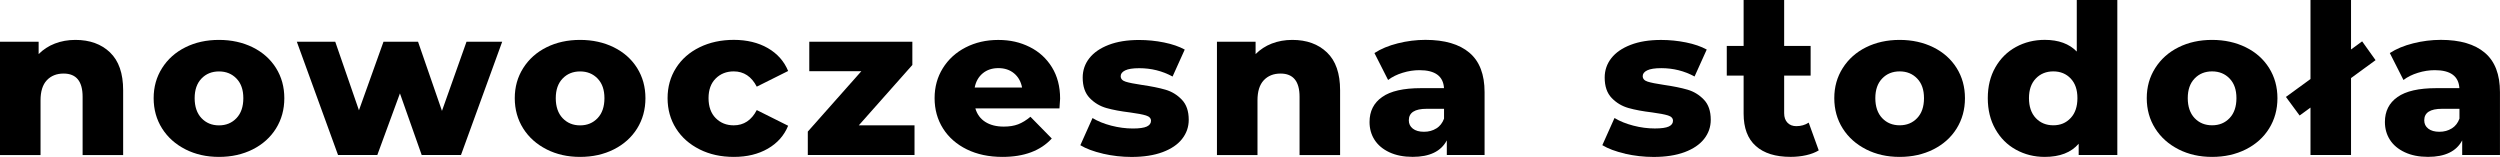 <svg width="255" height="16" viewBox="0 0 255 16" fill="none" xmlns="http://www.w3.org/2000/svg">
  <g clip-path="url(#clip0_1778_6959)">
    <path
      d="M11.223 5.35C12.115 6.2 12.561 7.487 12.561 9.207V15.814H8.426V9.868C8.426 8.292 7.778 7.503 6.486 7.503C5.776 7.503 5.206 7.73 4.775 8.186C4.349 8.642 4.135 9.321 4.135 10.232V15.814H0V4.26H3.941V5.517C4.407 5.05 4.958 4.689 5.598 4.442C6.238 4.196 6.932 4.07 7.689 4.07C9.155 4.07 10.334 4.495 11.227 5.35H11.223Z"
      fill="black" />
    <path
      d="M18.919 15.233C17.903 14.72 17.108 14.01 16.533 13.103C15.959 12.195 15.672 11.163 15.672 10.012C15.672 8.862 15.959 7.852 16.533 6.944C17.108 6.037 17.899 5.327 18.908 4.826C19.916 4.321 21.061 4.07 22.337 4.07C23.613 4.07 24.761 4.325 25.778 4.826C26.794 5.331 27.585 6.033 28.152 6.937C28.718 7.841 29.001 8.866 29.001 10.016C29.001 11.167 28.718 12.195 28.152 13.107C27.585 14.014 26.794 14.724 25.778 15.237C24.761 15.749 23.613 16.004 22.337 16.004C21.061 16.004 19.936 15.749 18.919 15.237V15.233ZM24.121 12.051C24.587 11.561 24.82 10.882 24.82 10.016C24.82 9.15 24.587 8.497 24.121 8.011C23.656 7.529 23.062 7.286 22.337 7.286C21.611 7.286 21.014 7.529 20.552 8.011C20.087 8.494 19.854 9.162 19.854 10.016C19.854 10.87 20.087 11.561 20.552 12.051C21.018 12.541 21.611 12.788 22.337 12.788C23.062 12.788 23.656 12.541 24.121 12.051Z"
      fill="black" />
    <path
      d="M51.222 4.26L47.021 15.81H43.013L40.794 9.526L38.486 15.81H34.479L30.278 4.26H34.196L36.613 11.25L39.115 4.26H42.641L45.081 11.311L47.583 4.26H51.218H51.222Z"
      fill="black" />
    <path
      d="M55.753 15.233C54.736 14.72 53.941 14.01 53.367 13.103C52.793 12.195 52.506 11.163 52.506 10.012C52.506 8.862 52.793 7.852 53.367 6.944C53.941 6.037 54.733 5.327 55.741 4.826C56.75 4.321 57.894 4.07 59.17 4.07C60.447 4.07 61.595 4.325 62.611 4.826C63.628 5.331 64.419 6.033 64.986 6.937C65.552 7.841 65.835 8.866 65.835 10.016C65.835 11.167 65.552 12.195 64.986 13.107C64.419 14.014 63.628 14.724 62.611 15.237C61.595 15.749 60.447 16.004 59.17 16.004C57.894 16.004 56.769 15.749 55.753 15.237V15.233ZM60.955 12.051C61.42 11.561 61.653 10.882 61.653 10.016C61.653 9.15 61.42 8.497 60.955 8.011C60.489 7.529 59.896 7.286 59.17 7.286C58.445 7.286 57.848 7.529 57.386 8.011C56.92 8.494 56.688 9.162 56.688 10.016C56.688 10.87 56.92 11.561 57.386 12.051C57.852 12.541 58.445 12.788 59.17 12.788C59.896 12.788 60.489 12.541 60.955 12.051Z"
      fill="black" />
    <path
      d="M71.359 15.233C70.327 14.72 69.528 14.01 68.954 13.103C68.38 12.195 68.093 11.163 68.093 10.012C68.093 8.862 68.38 7.837 68.954 6.933C69.528 6.029 70.327 5.327 71.359 4.822C72.391 4.317 73.559 4.066 74.862 4.066C76.166 4.066 77.353 4.347 78.323 4.909C79.292 5.471 79.983 6.25 80.39 7.241L77.19 8.839C76.654 7.803 75.867 7.282 74.839 7.282C74.098 7.282 73.485 7.525 73 8.008C72.515 8.49 72.271 9.158 72.271 10.012C72.271 10.867 72.515 11.558 73 12.047C73.485 12.537 74.098 12.784 74.839 12.784C75.867 12.784 76.654 12.264 77.19 11.227L80.39 12.826C79.983 13.821 79.296 14.599 78.323 15.161C77.349 15.723 76.197 16.004 74.862 16.004C73.528 16.004 72.387 15.749 71.359 15.237V15.233Z"
      fill="black" />
    <path
      d="M93.281 12.784V15.81H82.396V13.422L87.858 7.263H82.547V4.26H93.06V6.626L87.598 12.784H93.281Z"
      fill="black" />
    <path
      d="M108.065 11.06H99.488C99.662 11.656 100 12.116 100.5 12.435C101.001 12.754 101.629 12.913 102.382 12.913C102.948 12.913 103.437 12.837 103.852 12.678C104.267 12.518 104.682 12.264 105.105 11.911L107.281 14.128C106.133 15.377 104.457 16.004 102.254 16.004C100.877 16.004 99.662 15.749 98.619 15.237C97.575 14.724 96.765 14.014 96.19 13.107C95.616 12.199 95.329 11.167 95.329 10.016C95.329 8.866 95.609 7.86 96.167 6.96C96.726 6.06 97.498 5.35 98.487 4.841C99.476 4.332 100.586 4.074 101.819 4.074C103.053 4.074 104.061 4.313 105.02 4.788C105.978 5.262 106.734 5.953 107.293 6.853C107.852 7.757 108.131 8.824 108.131 10.062C108.131 10.092 108.108 10.422 108.065 11.064V11.06ZM100.237 7.48C99.81 7.837 99.534 8.319 99.418 8.93H104.252C104.135 8.319 103.864 7.837 103.433 7.48C103.006 7.127 102.471 6.948 101.835 6.948C101.199 6.948 100.663 7.127 100.237 7.48Z"
      fill="black" />
    <path
      d="M112.503 15.674C111.545 15.453 110.776 15.165 110.195 14.812L111.436 12.04C111.971 12.366 112.611 12.625 113.352 12.818C114.093 13.008 114.826 13.107 115.552 13.107C116.219 13.107 116.692 13.038 116.979 12.905C117.263 12.769 117.402 12.575 117.402 12.321C117.402 12.066 117.232 11.884 116.89 11.778C116.549 11.672 116.01 11.569 115.269 11.47C114.326 11.356 113.523 11.208 112.864 11.022C112.204 10.836 111.634 10.498 111.153 10.001C110.672 9.504 110.435 8.809 110.435 7.913C110.435 7.176 110.66 6.515 111.11 5.942C111.56 5.365 112.216 4.913 113.081 4.579C113.946 4.245 114.978 4.078 116.184 4.078C117.041 4.078 117.887 4.161 118.733 4.332C119.575 4.503 120.277 4.746 120.843 5.057L119.602 7.806C118.558 7.237 117.426 6.956 116.204 6.956C115.552 6.956 115.071 7.032 114.768 7.18C114.466 7.328 114.31 7.525 114.31 7.765C114.31 8.034 114.477 8.224 114.811 8.33C115.145 8.437 115.695 8.547 116.463 8.661C117.437 8.801 118.24 8.964 118.88 9.15C119.52 9.336 120.075 9.674 120.544 10.164C121.018 10.654 121.251 11.341 121.251 12.218C121.251 12.944 121.026 13.593 120.576 14.166C120.126 14.743 119.462 15.191 118.585 15.518C117.709 15.844 116.65 16.008 115.416 16.008C114.431 16.008 113.457 15.898 112.499 15.677L112.503 15.674Z"
      fill="black" />
    <path
      d="M135.352 5.35C136.244 6.2 136.69 7.487 136.69 9.207V15.814H132.555V9.868C132.555 8.292 131.907 7.503 130.615 7.503C129.905 7.503 129.335 7.73 128.904 8.186C128.478 8.642 128.264 9.321 128.264 10.232V15.814H124.129V4.26H128.07V5.517C128.536 5.05 129.087 4.689 129.723 4.442C130.363 4.196 131.057 4.07 131.814 4.07C133.28 4.07 134.459 4.495 135.352 5.35Z"
      fill="black" />
    <path
      d="M149.883 5.38C150.915 6.253 151.427 7.594 151.427 9.397V15.81H147.575V14.318C146.982 15.442 145.818 16 144.092 16C143.176 16 142.385 15.844 141.718 15.533C141.05 15.222 140.546 14.796 140.205 14.265C139.863 13.733 139.693 13.126 139.693 12.442C139.693 11.349 140.119 10.498 140.977 9.895C141.834 9.291 143.153 8.991 144.937 8.991H147.288C147.214 7.768 146.38 7.157 144.786 7.157C144.22 7.157 143.646 7.244 143.068 7.423C142.49 7.601 141.993 7.844 141.586 8.159L140.193 5.411C140.845 4.985 141.64 4.655 142.575 4.42C143.51 4.184 144.452 4.066 145.395 4.066C147.354 4.066 148.848 4.503 149.88 5.376L149.883 5.38ZM146.508 13.103C146.869 12.875 147.133 12.541 147.292 12.101V11.098H145.508C144.305 11.098 143.7 11.489 143.7 12.271C143.7 12.628 143.836 12.909 144.111 13.122C144.386 13.335 144.763 13.441 145.244 13.441C145.725 13.441 146.144 13.327 146.505 13.099L146.508 13.103Z"
      fill="black" />
    <path
      d="M165.746 15.67C164.788 15.45 164.019 15.161 163.438 14.808L164.679 12.036C165.214 12.363 165.854 12.621 166.595 12.814C167.336 13.008 168.069 13.103 168.795 13.103C169.462 13.103 169.939 13.035 170.222 12.902C170.506 12.769 170.645 12.571 170.645 12.317C170.645 12.063 170.475 11.88 170.133 11.774C169.792 11.668 169.253 11.565 168.512 11.466C167.569 11.353 166.766 11.205 166.107 11.018C165.447 10.832 164.877 10.495 164.396 9.997C163.915 9.5 163.678 8.805 163.678 7.909C163.678 7.172 163.903 6.512 164.353 5.938C164.803 5.361 165.459 4.909 166.324 4.575C167.189 4.241 168.221 4.074 169.427 4.074C170.284 4.074 171.13 4.158 171.976 4.328C172.818 4.499 173.52 4.742 174.086 5.054L172.845 7.803C171.801 7.233 170.669 6.952 169.45 6.952C168.799 6.952 168.318 7.028 168.015 7.176C167.709 7.324 167.557 7.522 167.557 7.761C167.557 8.03 167.724 8.22 168.058 8.327C168.391 8.433 168.942 8.543 169.71 8.657C170.684 8.797 171.487 8.961 172.127 9.147C172.767 9.333 173.322 9.671 173.791 10.16C174.265 10.65 174.497 11.337 174.497 12.218C174.497 12.944 174.272 13.593 173.822 14.166C173.372 14.739 172.709 15.191 171.832 15.518C170.956 15.844 169.9 16.008 168.663 16.008C167.678 16.008 166.704 15.898 165.746 15.677V15.67Z"
      fill="black" />
    <path
      d="M185.511 15.339C185.161 15.552 184.739 15.715 184.238 15.829C183.738 15.943 183.202 16 182.64 16C181.1 16 179.921 15.632 179.09 14.891C178.26 14.151 177.849 13.054 177.849 11.588V7.711H176.131V4.685H177.849V0H181.984V4.685H184.684V7.711H181.984V11.546C181.984 11.96 182.097 12.283 182.322 12.514C182.547 12.75 182.849 12.868 183.226 12.868C183.703 12.868 184.126 12.746 184.487 12.507L185.511 15.339Z"
      fill="black" />
    <path
      d="M190.344 15.233C189.328 14.72 188.533 14.01 187.958 13.103C187.384 12.195 187.097 11.163 187.097 10.012C187.097 8.862 187.384 7.852 187.958 6.944C188.533 6.037 189.324 5.327 190.333 4.826C191.341 4.325 192.486 4.07 193.762 4.07C195.038 4.07 196.186 4.325 197.203 4.826C198.219 5.331 199.01 6.033 199.577 6.937C200.143 7.841 200.426 8.866 200.426 10.016C200.426 11.167 200.143 12.195 199.577 13.107C199.01 14.018 198.219 14.724 197.203 15.237C196.186 15.749 195.038 16.004 193.762 16.004C192.486 16.004 191.361 15.749 190.344 15.237V15.233ZM195.55 12.047C196.016 11.558 196.248 10.878 196.248 10.012C196.248 9.147 196.016 8.494 195.55 8.008C195.085 7.525 194.491 7.282 193.766 7.282C193.04 7.282 192.443 7.525 191.981 8.008C191.516 8.49 191.283 9.158 191.283 10.012C191.283 10.867 191.516 11.558 191.981 12.047C192.447 12.537 193.04 12.78 193.766 12.78C194.491 12.78 195.085 12.537 195.55 12.047Z"
      fill="black" />
    <path
      d="M215.967 0V15.81H212.025V14.66C211.257 15.556 210.101 16.004 208.565 16.004C207.491 16.004 206.513 15.757 205.625 15.267C204.736 14.777 204.038 14.079 203.526 13.168C203.01 12.26 202.754 11.208 202.754 10.012C202.754 8.816 203.01 7.772 203.526 6.869C204.042 5.969 204.74 5.274 205.625 4.792C206.509 4.309 207.491 4.066 208.565 4.066C209.973 4.066 211.059 4.465 211.831 5.259V0H215.967ZM211.199 12.047C211.665 11.558 211.897 10.878 211.897 10.012C211.897 9.147 211.669 8.494 211.211 8.008C210.753 7.525 210.163 7.282 209.438 7.282C208.713 7.282 208.115 7.525 207.653 8.008C207.188 8.49 206.955 9.158 206.955 10.012C206.955 10.867 207.188 11.558 207.653 12.047C208.119 12.537 208.713 12.78 209.438 12.78C210.163 12.78 210.738 12.537 211.199 12.047Z"
      fill="black" />
    <path
      d="M222.216 15.233C221.2 14.72 220.405 14.01 219.831 13.103C219.256 12.195 218.969 11.163 218.969 10.012C218.969 8.862 219.256 7.852 219.831 6.944C220.405 6.037 221.196 5.327 222.205 4.826C223.213 4.321 224.358 4.07 225.634 4.07C226.91 4.07 228.058 4.325 229.075 4.826C230.091 5.327 230.883 6.033 231.449 6.937C232.015 7.841 232.299 8.866 232.299 10.016C232.299 11.167 232.015 12.195 231.449 13.107C230.883 14.018 230.091 14.724 229.075 15.237C228.058 15.749 226.91 16.004 225.634 16.004C224.358 16.004 223.233 15.749 222.216 15.237V15.233ZM227.418 12.047C227.884 11.558 228.117 10.878 228.117 10.012C228.117 9.147 227.884 8.494 227.418 8.008C226.953 7.525 226.359 7.282 225.634 7.282C224.909 7.282 224.311 7.525 223.849 8.008C223.384 8.49 223.151 9.158 223.151 10.012C223.151 10.867 223.384 11.558 223.849 12.047C224.315 12.537 224.909 12.78 225.634 12.78C226.359 12.78 226.953 12.537 227.418 12.047Z"
      fill="black" />
    <path
      d="M253.452 5.38C254.484 6.253 254.996 7.594 254.996 9.397V15.81H251.144V14.318C250.551 15.442 249.387 16 247.66 16C246.745 16 245.954 15.844 245.286 15.529C244.619 15.218 244.115 14.793 243.773 14.261C243.432 13.729 243.261 13.122 243.261 12.438C243.261 11.345 243.688 10.498 244.545 9.895C245.403 9.291 246.722 8.991 248.506 8.991H250.857C250.783 7.768 249.949 7.157 248.355 7.157C247.788 7.157 247.214 7.244 246.636 7.423C246.058 7.601 245.562 7.844 245.154 8.159L243.762 5.411C244.413 4.985 245.209 4.655 246.144 4.42C247.079 4.184 248.021 4.066 248.964 4.066C250.923 4.066 252.416 4.503 253.448 5.376L253.452 5.38ZM250.081 13.103C250.442 12.875 250.706 12.541 250.865 12.101V11.098H249.08C247.878 11.098 247.273 11.489 247.273 12.271C247.273 12.628 247.408 12.909 247.684 13.122C247.959 13.335 248.335 13.441 248.816 13.441C249.298 13.441 249.716 13.327 250.077 13.099L250.081 13.103Z"
      fill="black" />
    <path
      d="M242.307 6.136L240.938 4.218L239.805 5.046V0H235.67V8.061L233.164 9.887L234.56 11.782L235.67 10.973V15.81H239.805V7.962L242.307 6.136Z"
      fill="black" />
  </g>
  <defs>
    <clipPath id="clip0_1778_6959">
      <rect width="255" height="16" fill="white" />
    </clipPath>
  </defs>
</svg>